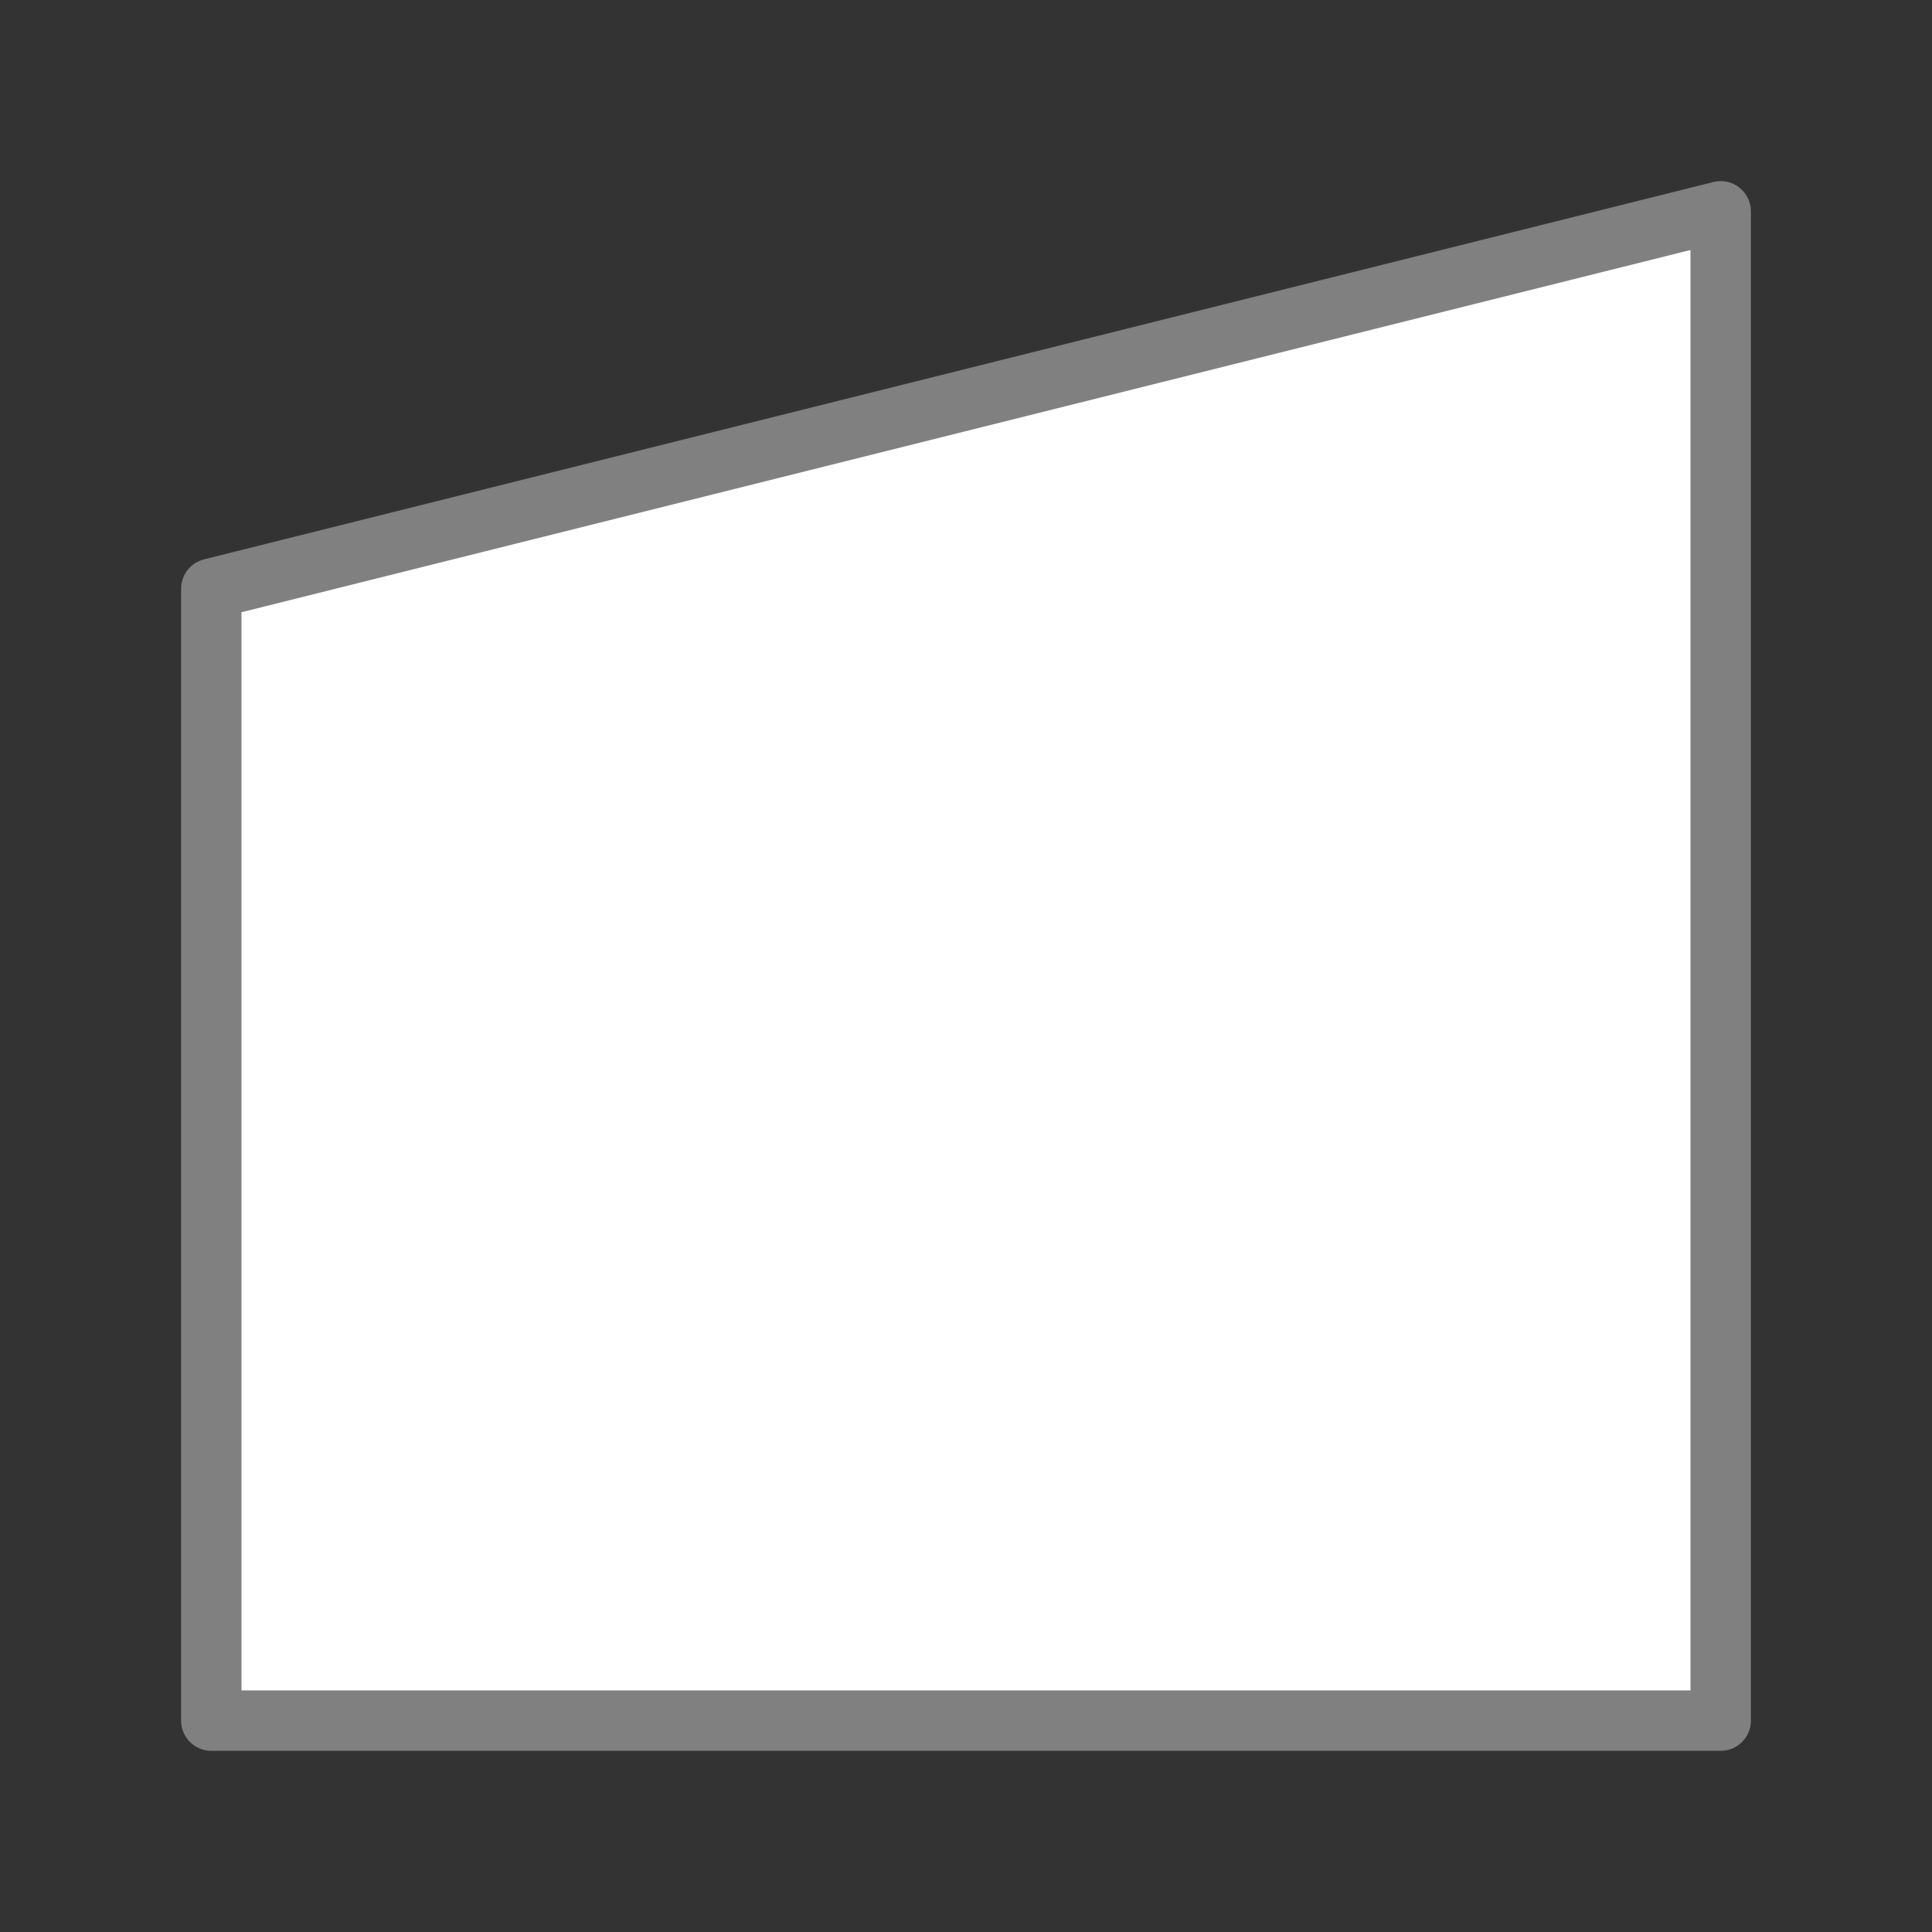 <svg viewBox="0 0 32 32" xmlns="http://www.w3.org/2000/svg"><rect x="0" y="0" width="32" height="32" fill="#333333" stroke="none"/><path d="m28.5 3.5-25 6.25v10.937 1.562 6.25h25v-7.812z" fill="#fff" stroke="#808080" stroke-linecap="round" stroke-linejoin="round" stroke-width="1"/></svg>